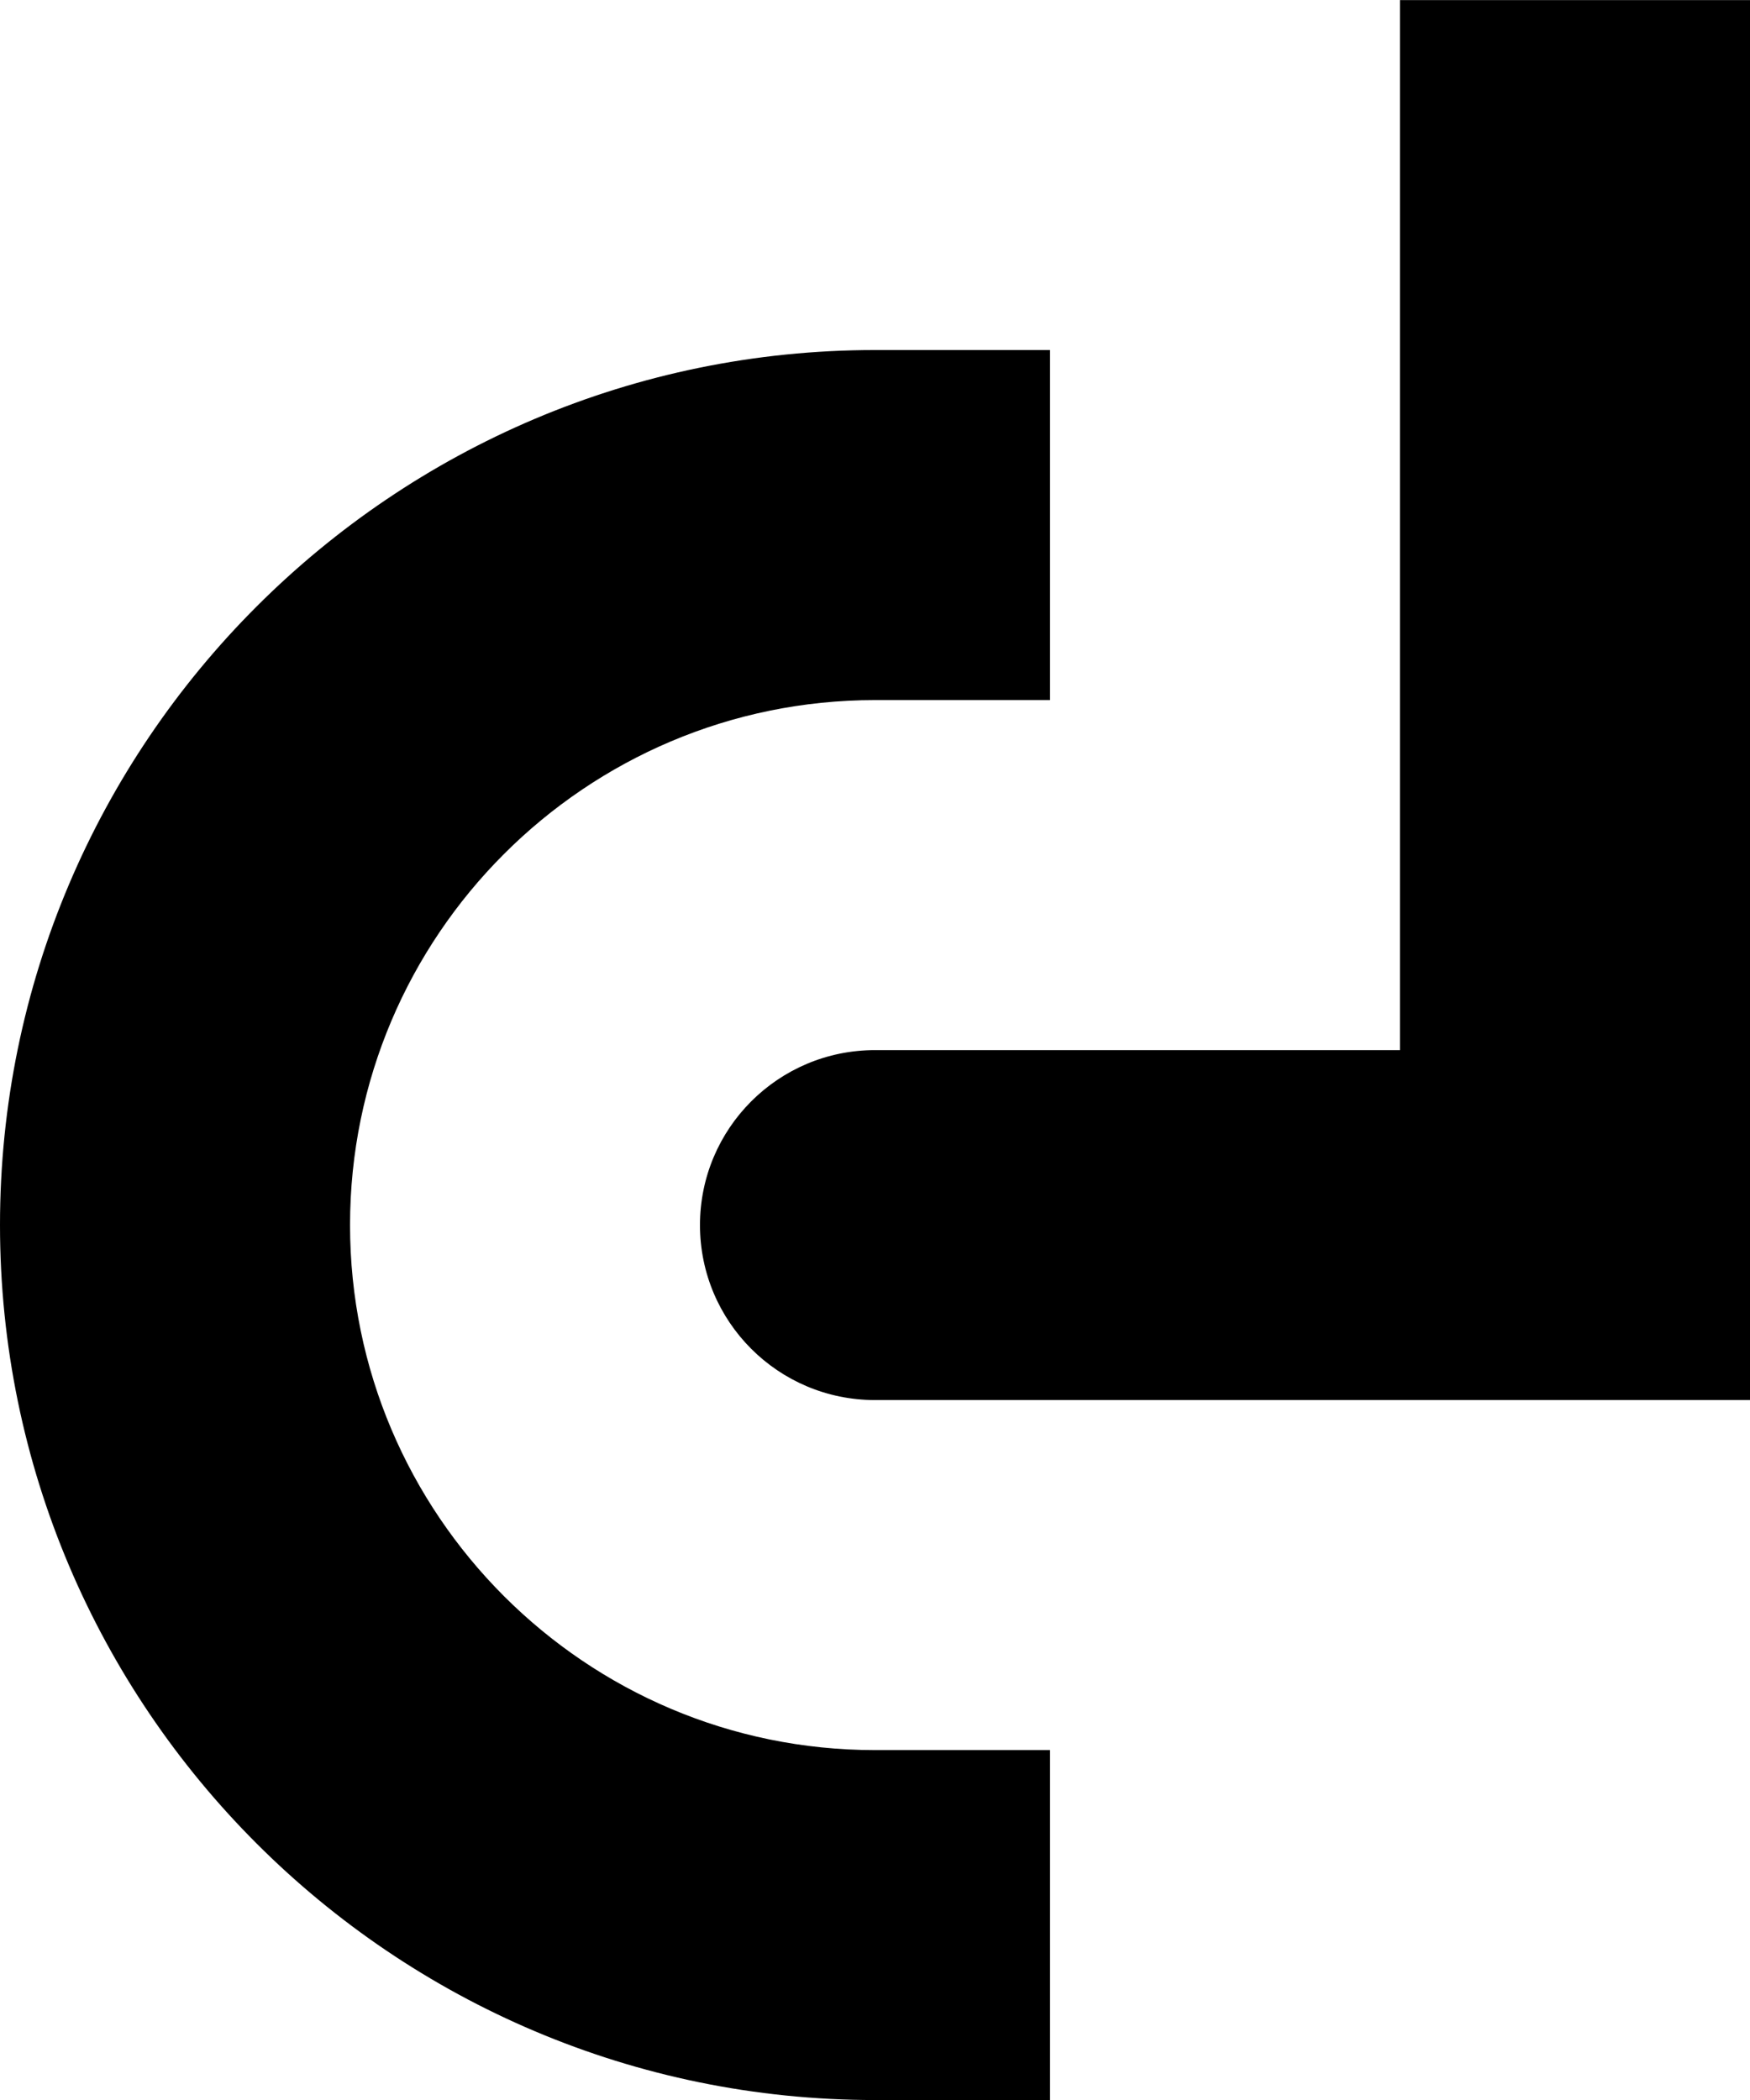 <svg viewBox="0 0 171.13 205.36" xmlns="http://www.w3.org/2000/svg" id="b"><g id="c"><path d="m102.68,205.36h-17.11C38.38,205.36,0,166.98,0,119.79S38.38,34.23,85.57,34.23h17.11v34.23h-17.11c-28.31,0-51.34,23.03-51.34,51.34s23.03,51.34,51.34,51.34h17.11v34.23Z"></path><path d="m171.13,136.91h-85.57c-9.45,0-17.11-7.66-17.11-17.11h0c0-9.45,7.66-17.11,17.11-17.11h51.34s0-102.68,0-102.68h34.23v136.91Z"></path></g></svg>